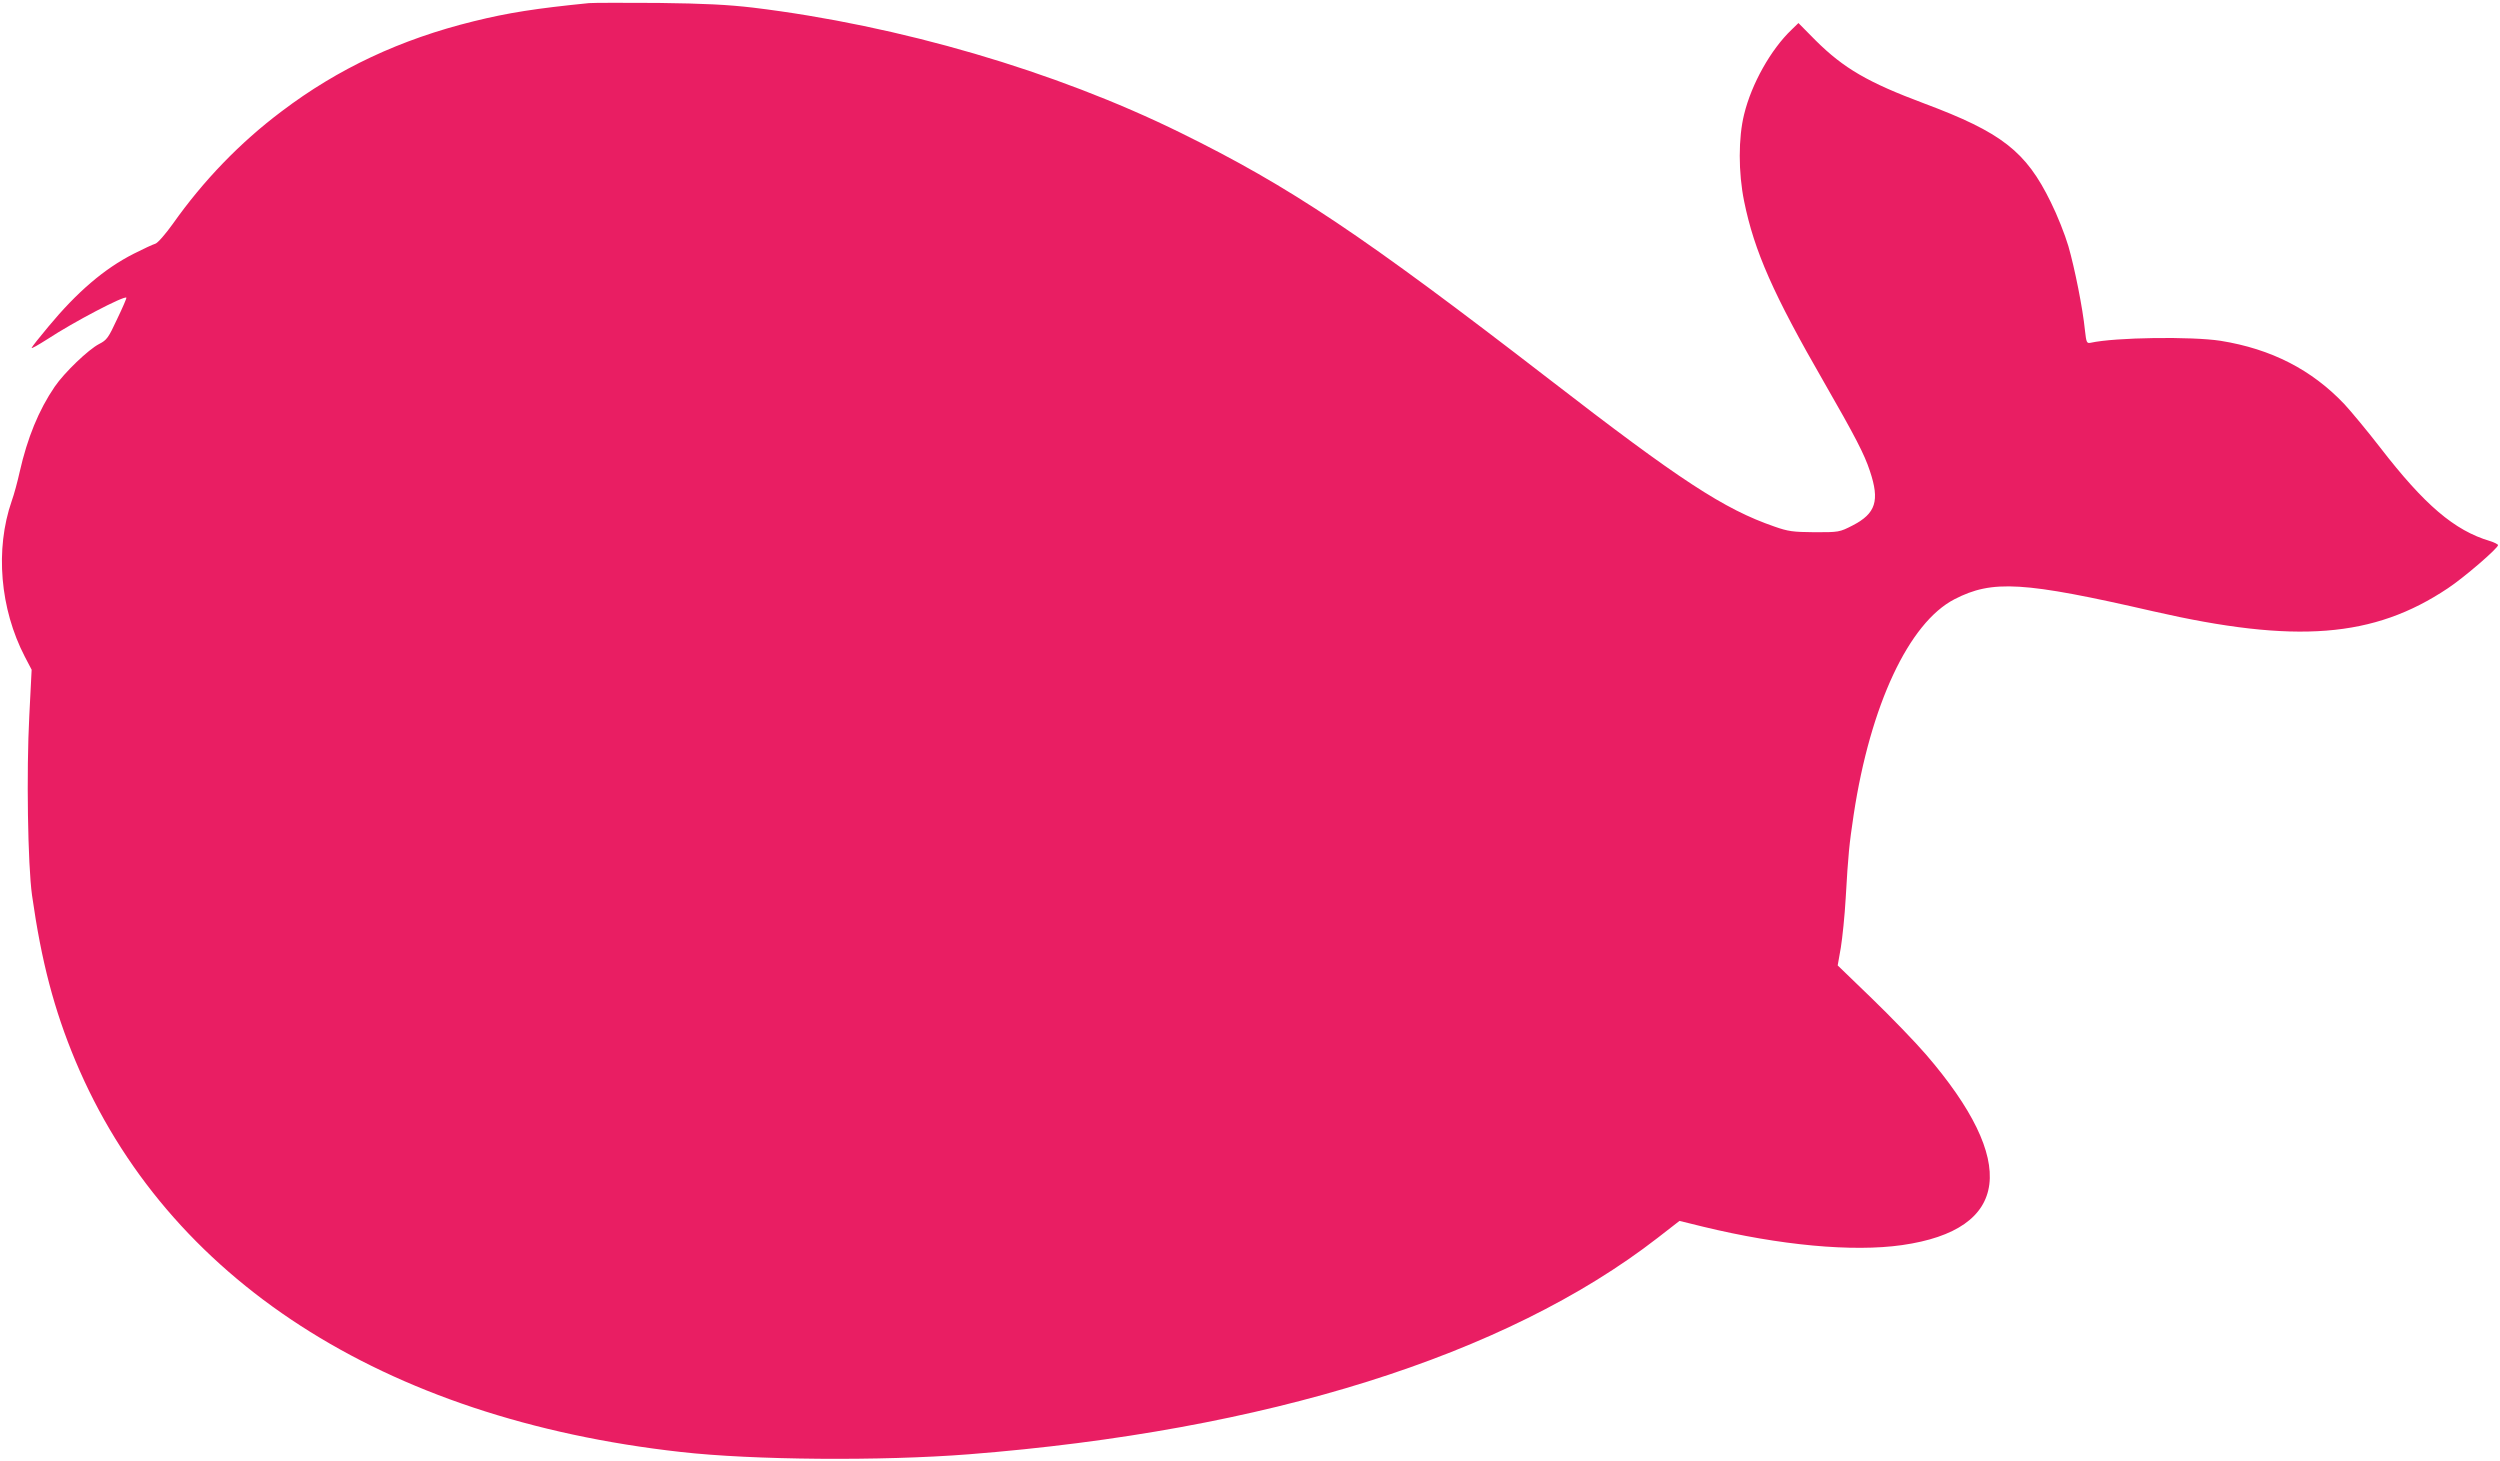 <?xml version="1.0" standalone="no"?>
<!DOCTYPE svg PUBLIC "-//W3C//DTD SVG 20010904//EN"
 "http://www.w3.org/TR/2001/REC-SVG-20010904/DTD/svg10.dtd">
<svg version="1.0" xmlns="http://www.w3.org/2000/svg"
 width="1280pt" height="748pt" viewBox="0 0 1280 748"
 preserveAspectRatio="xMidYMid meet">
<g transform="translate(0,748) scale(0.1,-0.1)"
fill="#e91e63" stroke="none">
<path d="M3015 7464 c-270 -27 -412 -49 -590 -93 -374 -92 -694 -242 -983
-461 -213 -160 -401 -355 -557 -576 -38 -53 -78 -99 -90 -102 -11 -3 -61 -26
-110 -51 -152 -77 -291 -197 -437 -373 -46 -55 -85 -104 -86 -109 -2 -6 34 15
80 44 137 90 394 224 405 213 2 -2 -19 -51 -47 -109 -45 -97 -53 -108 -92
-128 -55 -28 -179 -147 -228 -219 -82 -120 -140 -263 -179 -435 -11 -50 -29
-117 -41 -150 -86 -248 -60 -552 67 -797 l35 -67 -12 -236 c-15 -286 -8 -761
14 -919 48 -339 113 -586 222 -847 468 -1118 1574 -1833 3099 -2003 368 -42
1029 -47 1475 -12 1523 120 2748 504 3527 1108 l112 87 122 -30 c392 -95 764
-130 1017 -94 554 79 598 425 123 976 -55 64 -179 192 -276 286 l-176 170 16
91 c8 50 20 164 25 254 13 227 18 274 41 428 85 559 282 981 516 1102 194 100
352 91 1018 -62 730 -167 1128 -136 1508 118 83 55 257 205 257 221 0 4 -19
14 -42 21 -181 54 -334 184 -561 478 -65 84 -148 184 -184 223 -167 176 -373
282 -633 324 -148 23 -540 18 -666 -10 -20 -4 -22 1 -29 63 -11 113 -53 321
-85 432 -17 58 -57 159 -90 225 -127 260 -251 357 -650 506 -286 107 -410 179
-554 322 l-88 89 -35 -34 c-106 -101 -205 -277 -243 -433 -30 -120 -30 -299 0
-446 52 -255 149 -475 409 -926 159 -277 207 -369 235 -455 51 -152 30 -217
-88 -278 -68 -35 -71 -35 -195 -35 -111 1 -135 4 -206 29 -258 89 -484 237
-1154 755 -955 737 -1325 985 -1886 1261 -644 317 -1441 550 -2190 641 -129
15 -246 21 -485 24 -173 1 -333 1 -355 -1z"/>
</g>
</svg>
